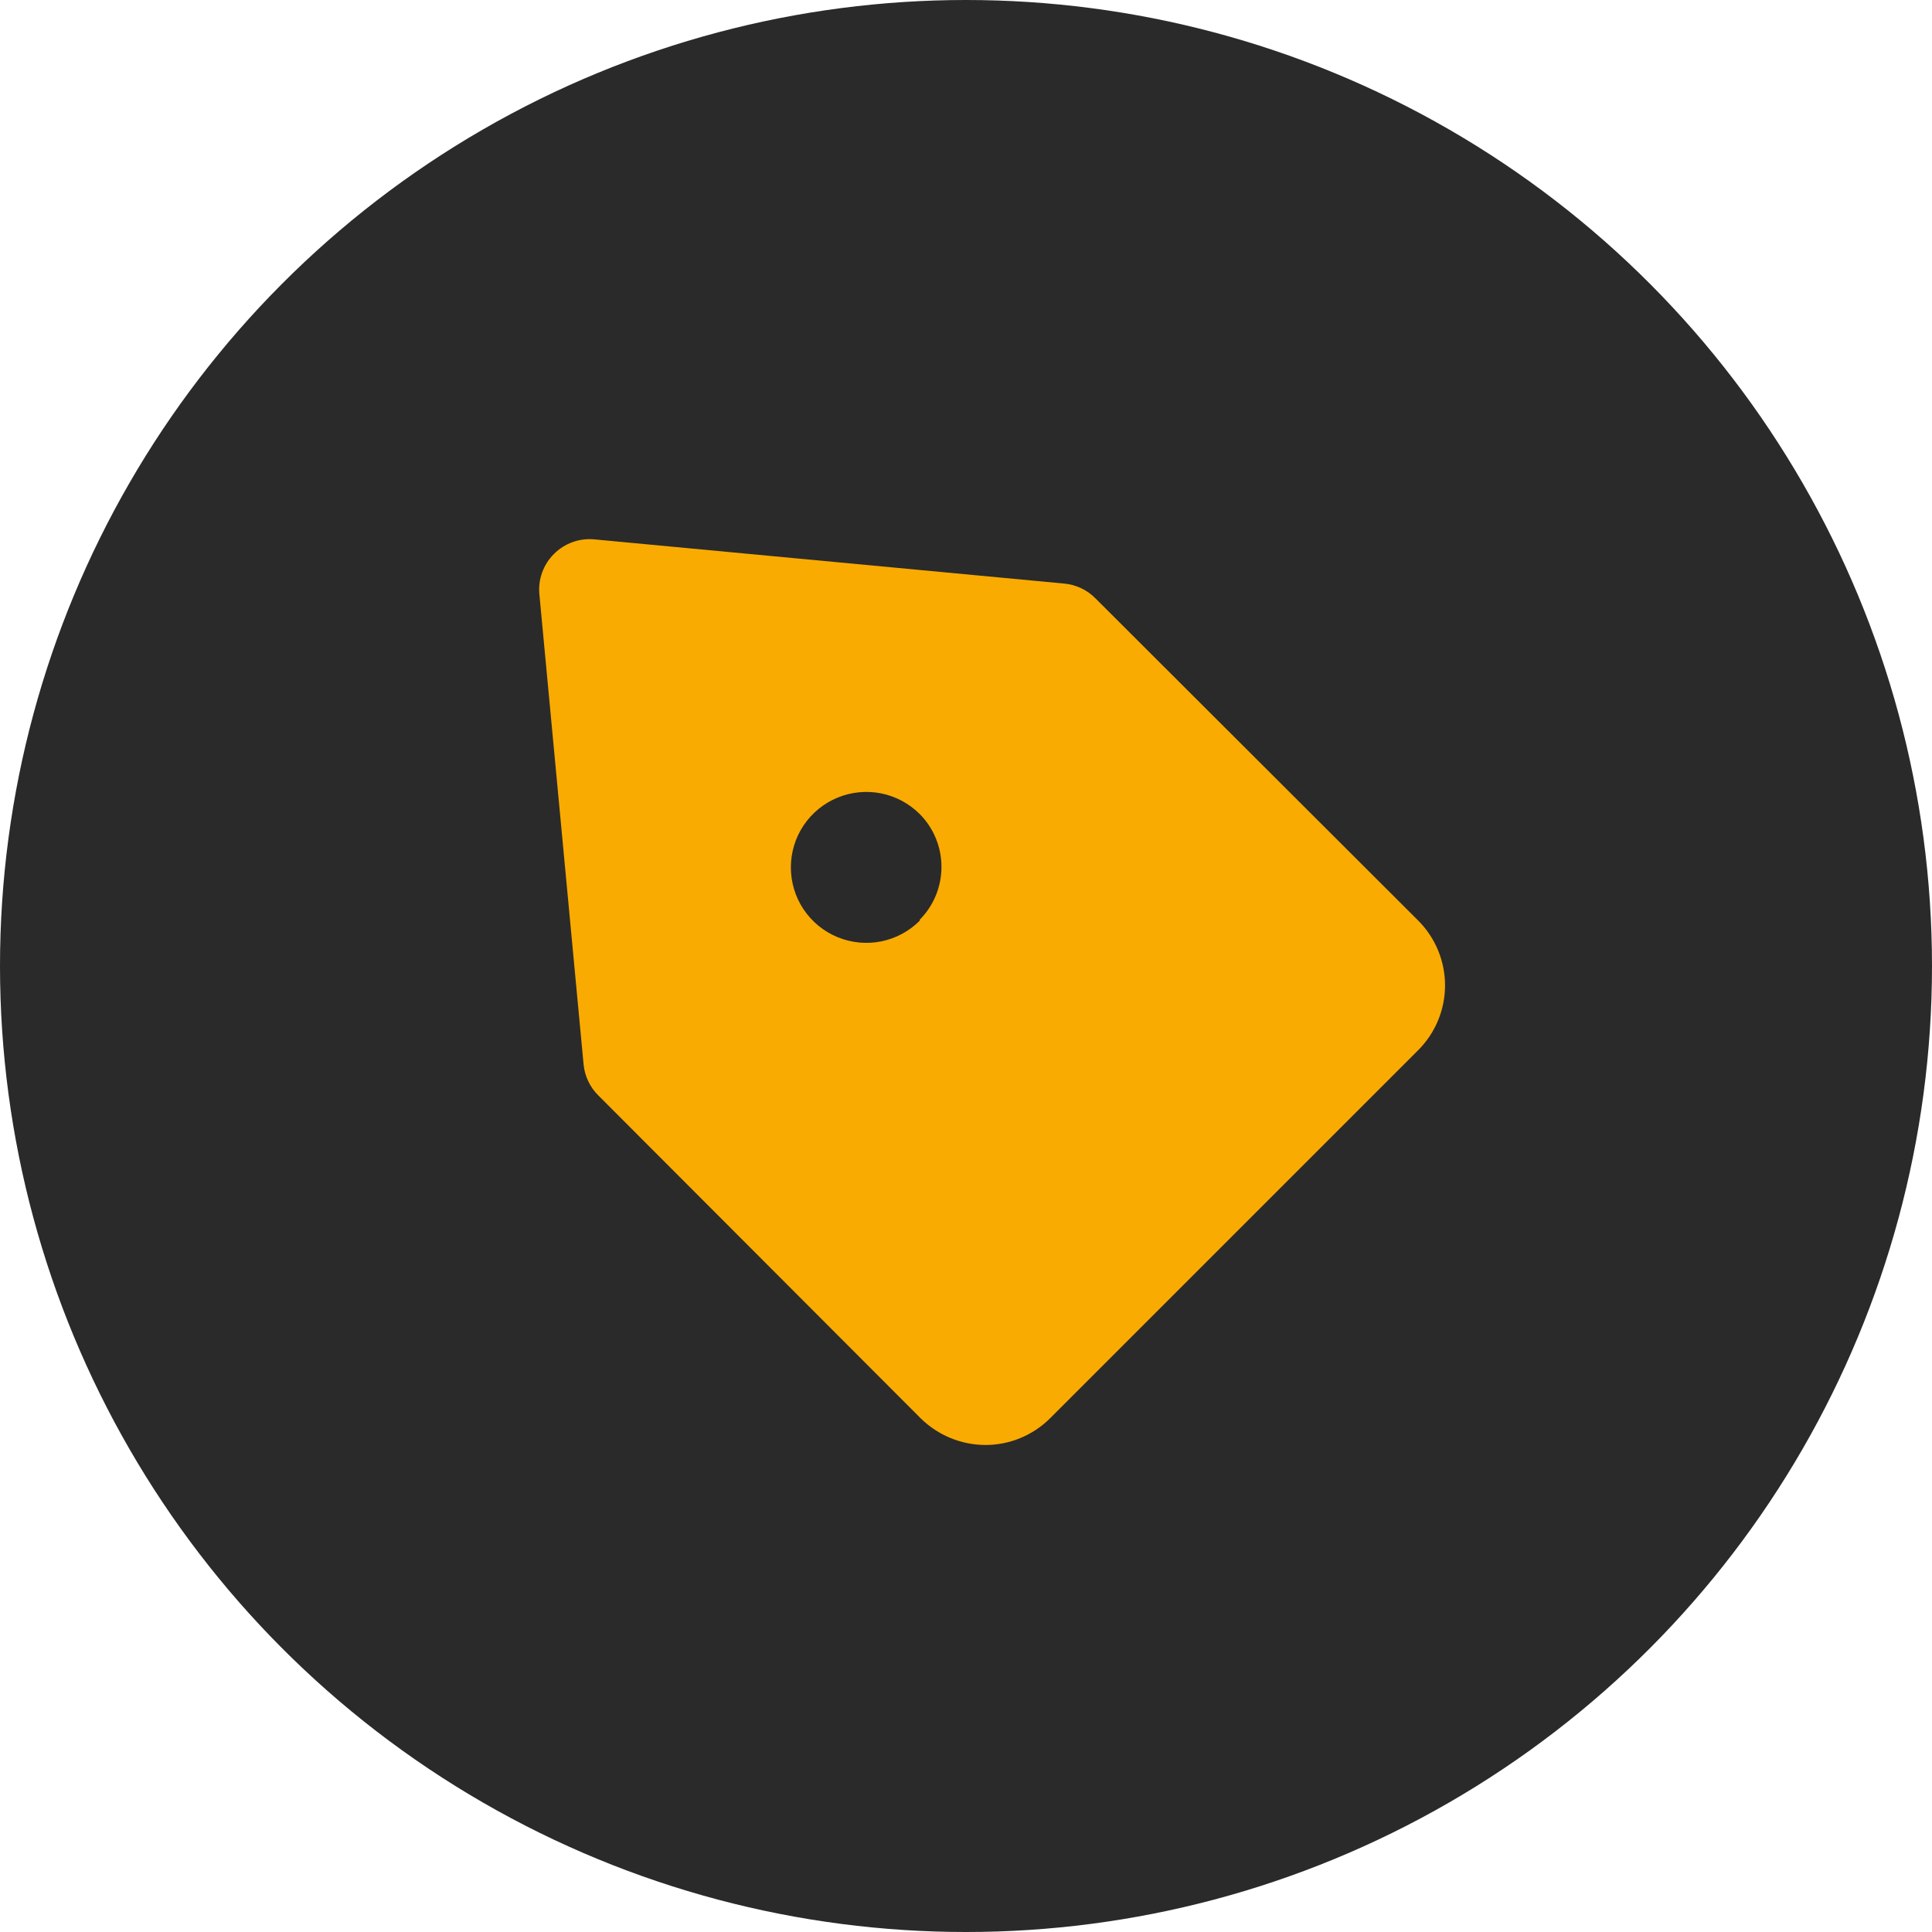 <svg width="40" height="40" viewBox="0 0 40 40" fill="none" xmlns="http://www.w3.org/2000/svg">
<circle cx="20" cy="20" r="20" fill="#2A2A2A"/>
<path d="M29.365 19.062L22.677 12.385C22.507 12.214 22.282 12.107 22.042 12.083L12.302 11.167C12.149 11.153 11.996 11.172 11.852 11.225C11.708 11.277 11.577 11.36 11.469 11.469C11.36 11.577 11.277 11.708 11.225 11.852C11.172 11.996 11.153 12.149 11.167 12.302L12.083 22.042C12.107 22.282 12.214 22.507 12.385 22.677L19.062 29.365C19.421 29.718 19.903 29.916 20.406 29.917C20.906 29.916 21.385 29.717 21.74 29.365L29.365 21.74C29.719 21.384 29.918 20.903 29.918 20.401C29.918 19.899 29.719 19.418 29.365 19.062ZM19.042 19.062C18.823 19.281 18.545 19.43 18.242 19.491C17.939 19.551 17.624 19.52 17.339 19.402C17.053 19.284 16.809 19.084 16.637 18.827C16.465 18.57 16.374 18.267 16.374 17.958C16.374 17.649 16.465 17.347 16.637 17.09C16.809 16.833 17.053 16.633 17.339 16.515C17.624 16.396 17.939 16.366 18.242 16.426C18.545 16.486 18.823 16.636 19.042 16.854C19.331 17.145 19.492 17.538 19.492 17.948C19.492 18.358 19.331 18.751 19.042 19.042V19.062Z" fill="#FAAB01"/>
</svg>
